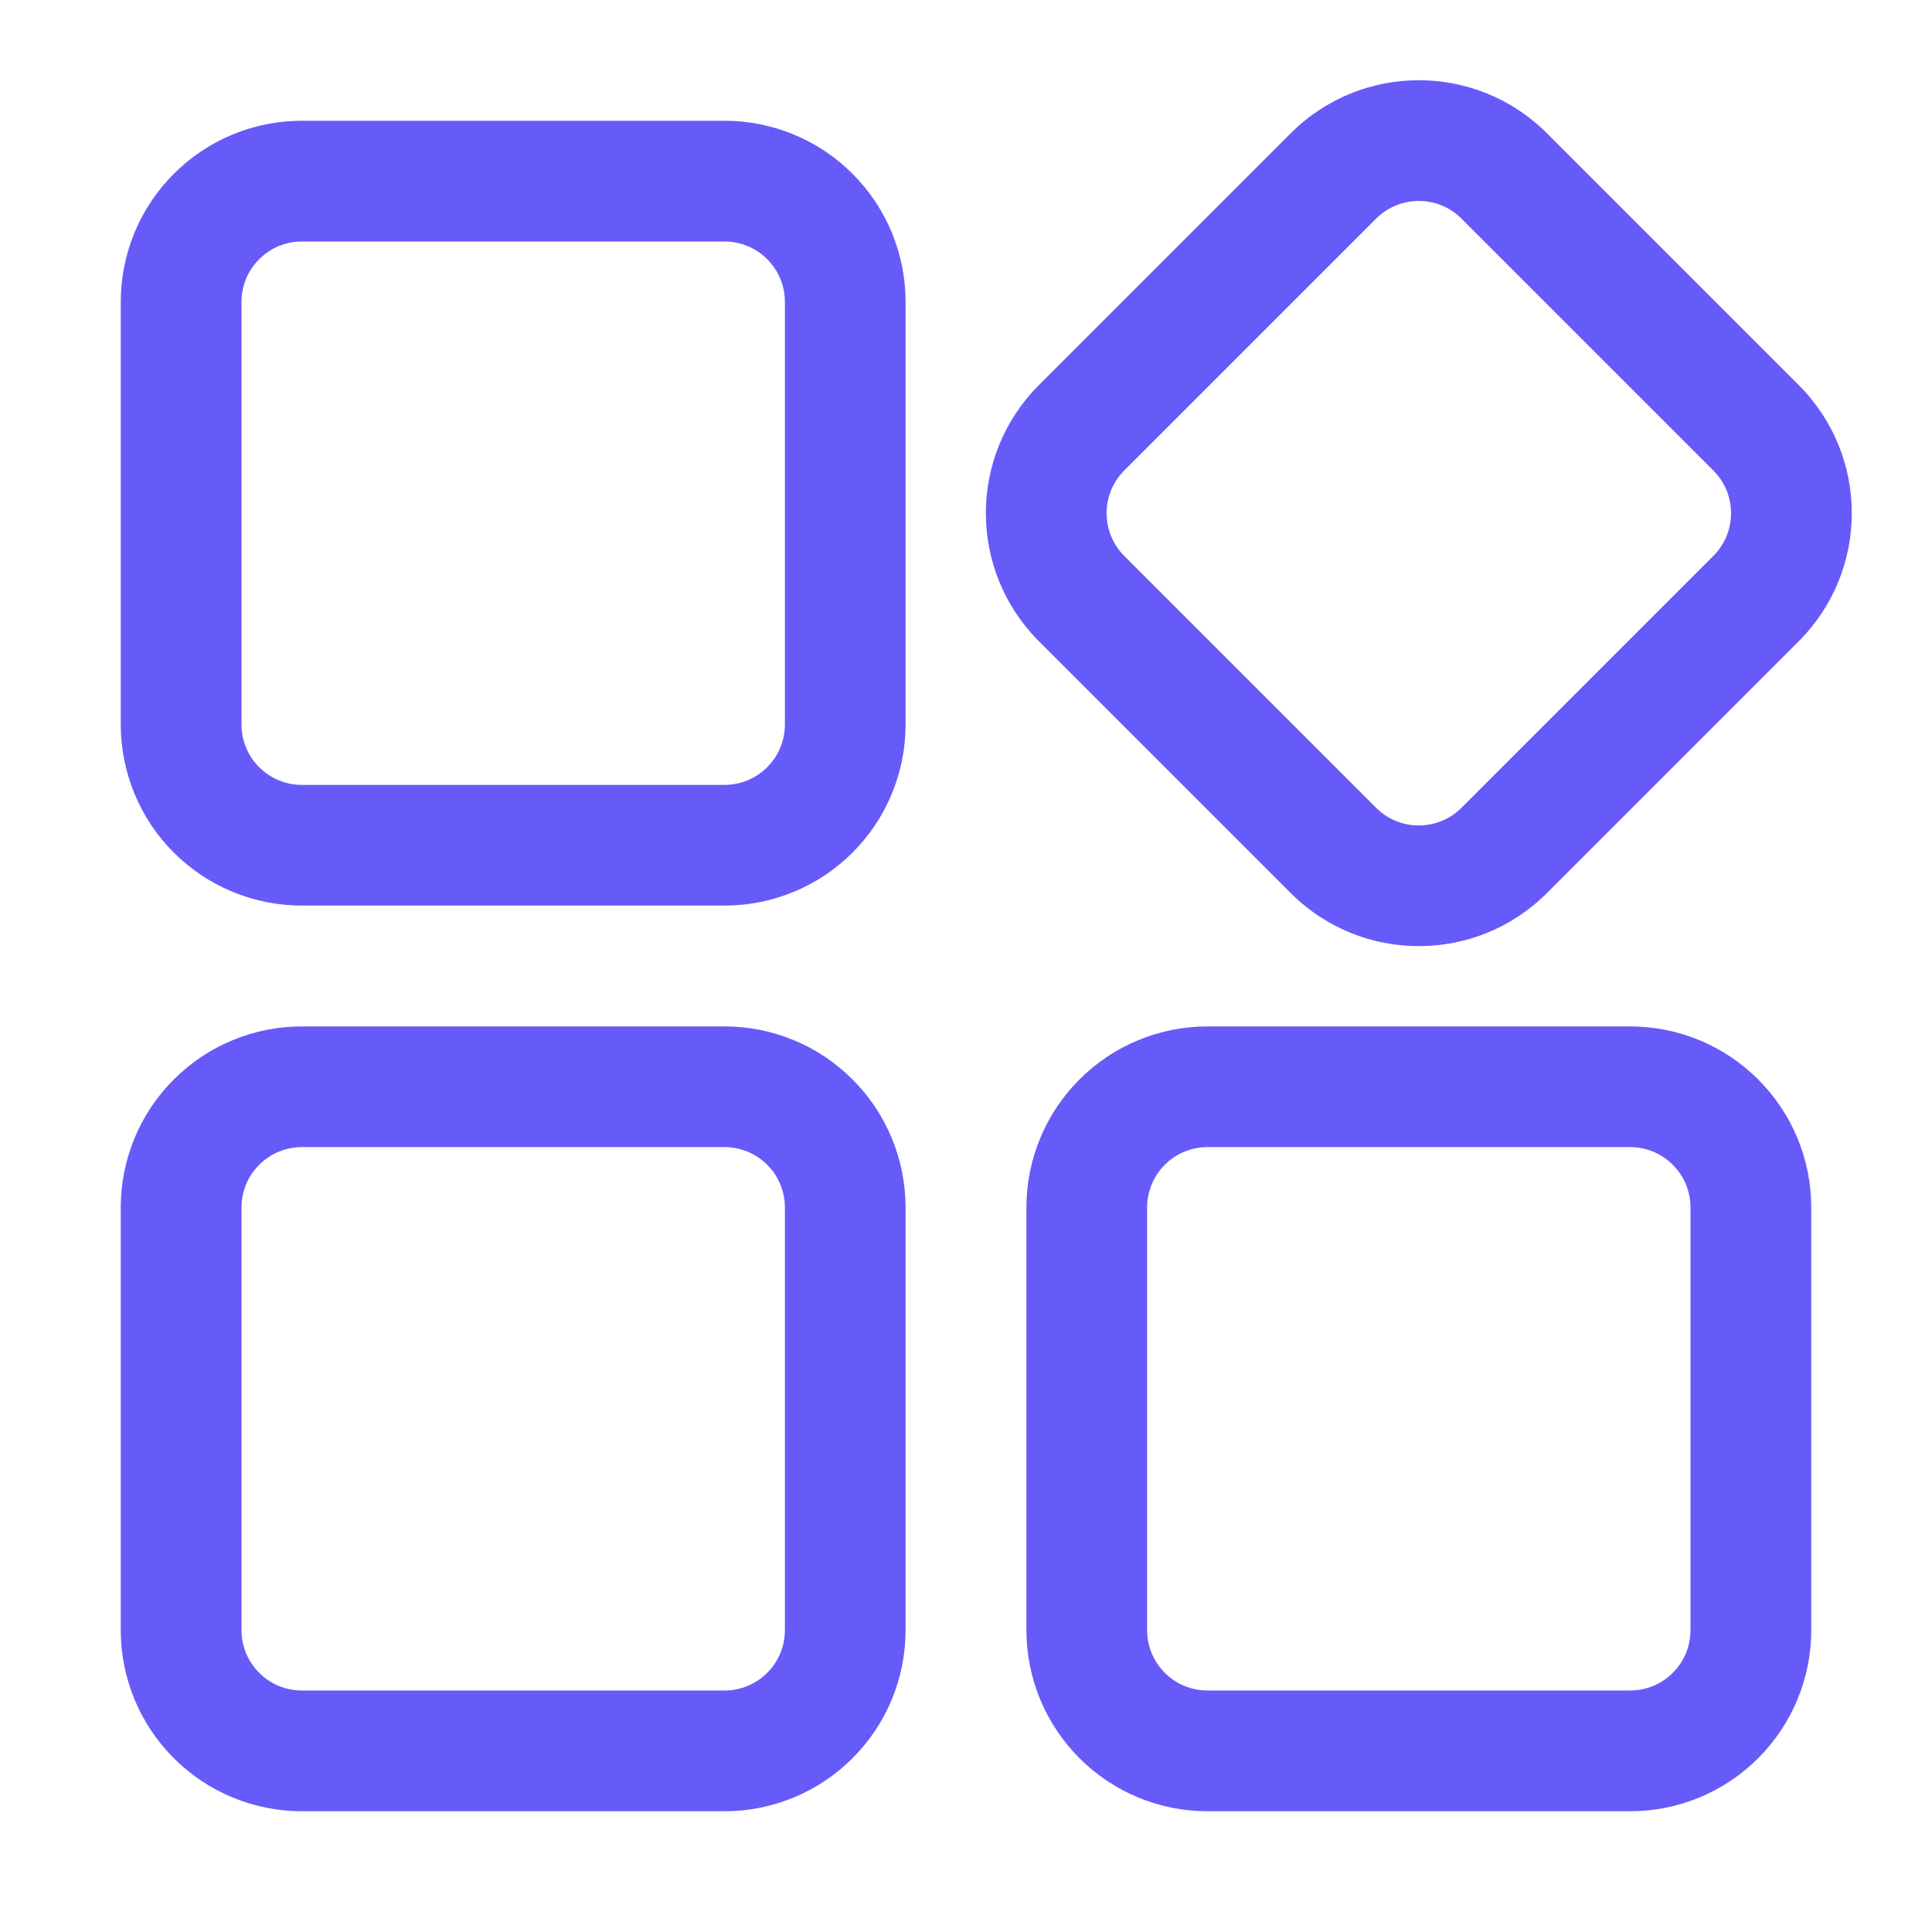 <?xml version="1.0" encoding="UTF-8"?> <svg xmlns="http://www.w3.org/2000/svg" width="30" height="30" viewBox="0 0 30 30" fill="none"><path fill-rule="evenodd" clip-rule="evenodd" d="M14.062 18.75C14.062 18.004 13.766 17.288 13.238 16.762C12.712 16.234 11.996 15.938 11.25 15.938C9.388 15.938 6.549 15.938 4.688 15.938C3.941 15.938 3.226 16.234 2.699 16.762C2.171 17.288 1.875 18.004 1.875 18.75V25.312C1.875 26.059 2.171 26.774 2.699 27.301C3.226 27.829 3.941 28.125 4.688 28.125H11.25C11.996 28.125 12.712 27.829 13.238 27.301C13.766 26.774 14.062 26.059 14.062 25.312V18.75ZM28.125 18.75C28.125 18.004 27.829 17.288 27.301 16.762C26.774 16.234 26.059 15.938 25.312 15.938C23.451 15.938 20.612 15.938 18.75 15.938C18.004 15.938 17.288 16.234 16.762 16.762C16.234 17.288 15.938 18.004 15.938 18.75V25.312C15.938 26.059 16.234 26.774 16.762 27.301C17.288 27.829 18.004 28.125 18.75 28.125H25.312C26.059 28.125 26.774 27.829 27.301 27.301C27.829 26.774 28.125 26.059 28.125 25.312V18.75ZM12.188 18.75V25.312C12.188 25.561 12.089 25.8 11.913 25.975C11.738 26.152 11.498 26.25 11.25 26.25H4.688C4.439 26.25 4.2 26.152 4.025 25.975C3.848 25.8 3.75 25.561 3.75 25.312V18.75C3.75 18.502 3.848 18.262 4.025 18.087C4.2 17.911 4.439 17.812 4.688 17.812H11.25C11.498 17.812 11.738 17.911 11.913 18.087C12.089 18.262 12.188 18.502 12.188 18.75ZM26.25 18.75V25.312C26.25 25.561 26.152 25.8 25.975 25.975C25.8 26.152 25.561 26.25 25.312 26.25H18.75C18.502 26.25 18.262 26.152 18.087 25.975C17.911 25.8 17.812 25.561 17.812 25.312V18.75C17.812 18.502 17.911 18.262 18.087 18.087C18.262 17.911 18.502 17.812 18.75 17.812H25.312C25.561 17.812 25.8 17.911 25.975 18.087C26.152 18.262 26.25 18.502 26.25 18.75ZM24.02 13.868L27.931 9.957C29.029 8.859 29.029 7.078 27.931 5.98L24.02 2.069C22.922 0.971 21.141 0.971 20.043 2.069L16.132 5.98C15.034 7.078 15.034 8.859 16.132 9.957L20.043 13.868C21.141 14.966 22.922 14.966 24.02 13.868ZM14.062 4.688C14.062 3.941 13.766 3.226 13.238 2.699C12.712 2.171 11.996 1.875 11.25 1.875C9.388 1.875 6.549 1.875 4.688 1.875C3.941 1.875 3.226 2.171 2.699 2.699C2.171 3.226 1.875 3.941 1.875 4.688V11.25C1.875 11.996 2.171 12.712 2.699 13.239C3.226 13.766 3.941 14.062 4.688 14.062H11.25C11.996 14.062 12.712 13.766 13.238 13.239C13.766 12.712 14.062 11.996 14.062 11.25V4.688ZM26.605 8.632L22.694 12.543C22.328 12.909 21.734 12.909 21.368 12.543L17.457 8.632C17.092 8.266 17.092 7.672 17.457 7.306L21.368 3.395C21.734 3.029 22.328 3.029 22.694 3.395L26.605 7.306C26.971 7.672 26.971 8.266 26.605 8.632ZM12.188 4.688V11.25C12.188 11.498 12.089 11.738 11.913 11.913C11.738 12.089 11.498 12.188 11.25 12.188H4.688C4.439 12.188 4.2 12.089 4.025 11.913C3.848 11.738 3.75 11.498 3.75 11.25V4.688C3.75 4.439 3.848 4.2 4.025 4.025C4.2 3.848 4.439 3.75 4.688 3.75H11.25C11.498 3.75 11.738 3.848 11.913 4.025C12.089 4.2 12.188 4.439 12.188 4.688Z" fill="#665BF9"></path></svg> 